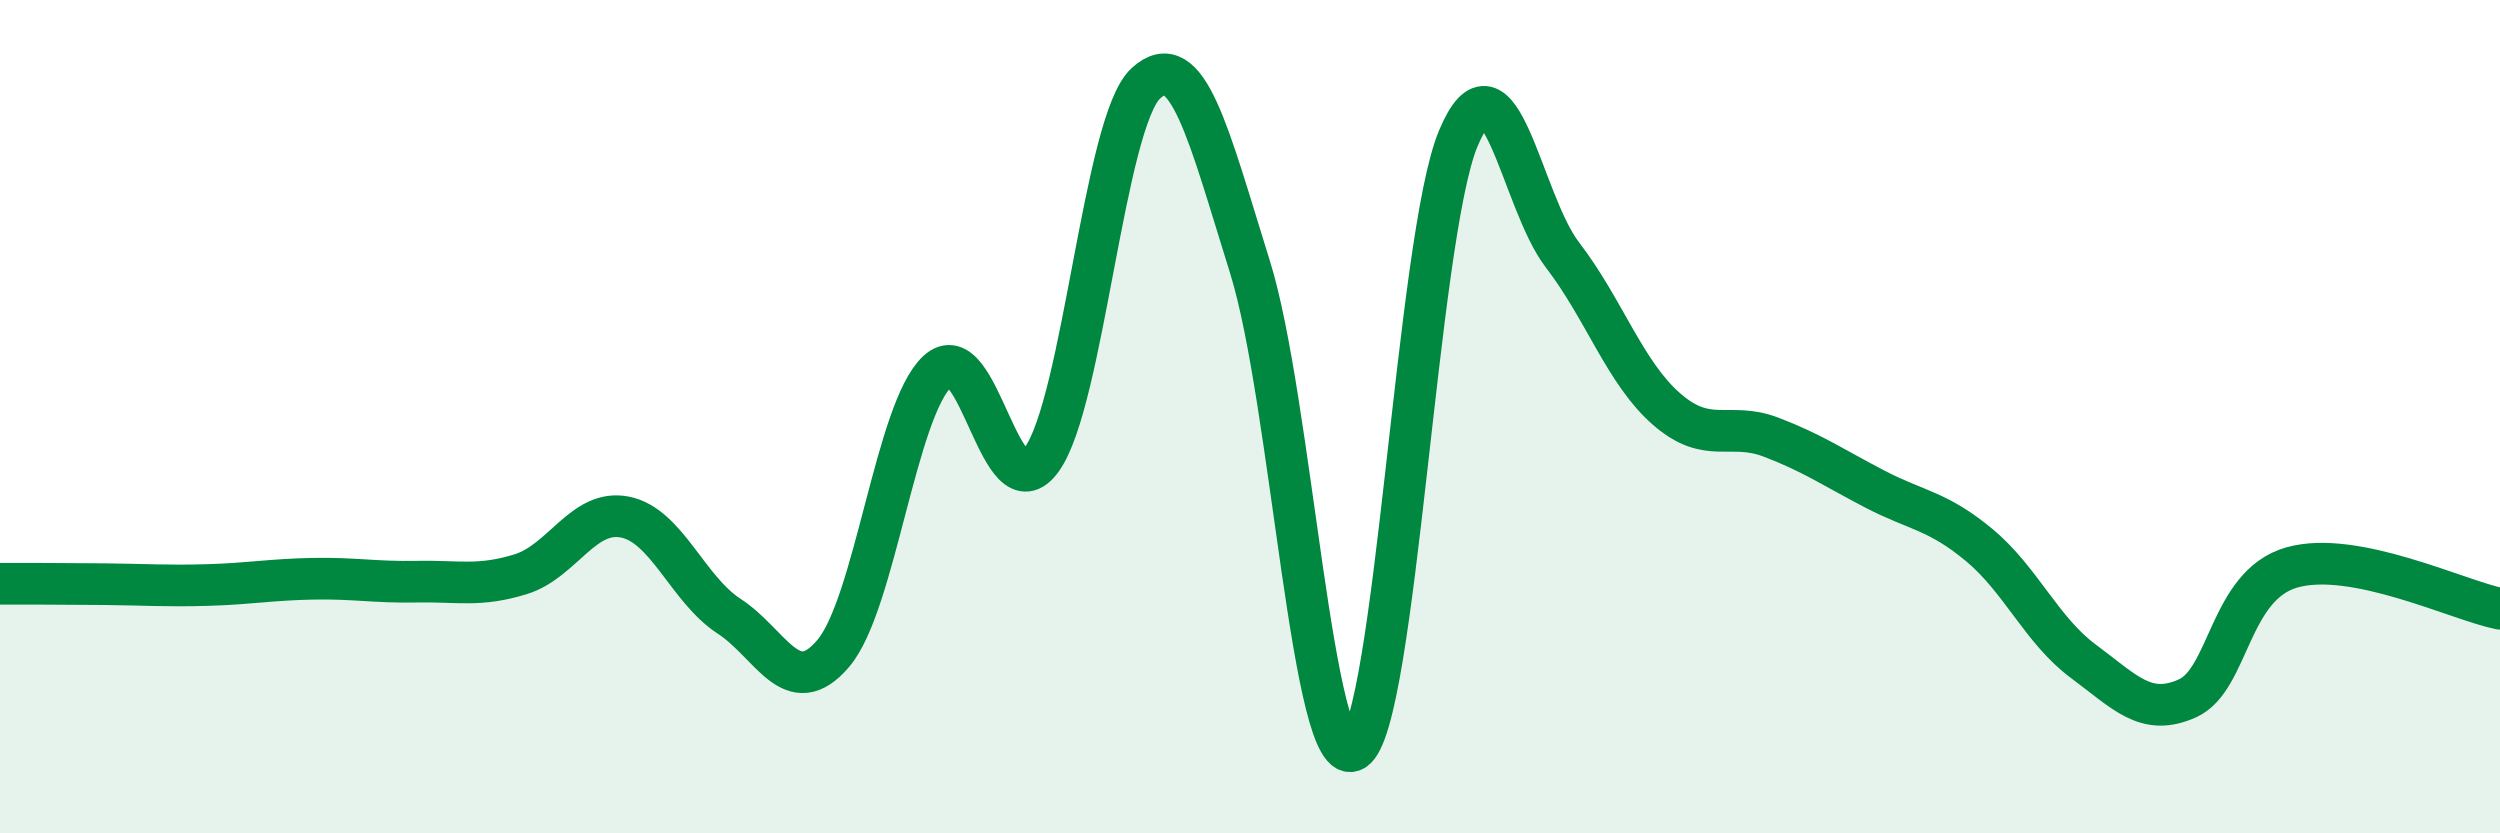 
    <svg width="60" height="20" viewBox="0 0 60 20" xmlns="http://www.w3.org/2000/svg">
      <path
        d="M 0,14.01 C 0.5,14.01 1.5,14.01 2.5,14.02 C 3.5,14.03 4,14.07 5,14.04 C 6,14.01 6.5,13.91 7.5,13.89 C 8.5,13.87 9,13.98 10,13.96 C 11,13.94 11.5,14.09 12.5,13.78 C 13.5,13.47 14,12.21 15,12.41 C 16,12.61 16.5,14.14 17.5,14.79 C 18.5,15.44 19,16.86 20,15.68 C 21,14.5 21.5,9.84 22.5,8.91 C 23.5,7.98 24,12.41 25,11.03 C 26,9.65 26.5,2.92 27.5,2 C 28.5,1.08 29,3.21 30,6.41 C 31,9.61 31.5,18.62 32.5,18 C 33.5,17.38 34,5.7 35,3.32 C 36,0.94 36.5,4.82 37.5,6.12 C 38.5,7.42 39,8.95 40,9.82 C 41,10.69 41.5,10.11 42.5,10.49 C 43.5,10.87 44,11.22 45,11.74 C 46,12.26 46.5,12.25 47.5,13.08 C 48.5,13.91 49,15.13 50,15.87 C 51,16.61 51.5,17.21 52.5,16.76 C 53.5,16.31 53.5,14.05 55,13.62 C 56.5,13.19 59,14.41 60,14.61L60 20L0 20Z"
        fill="#008740"
        opacity="0.1"
        stroke-linecap="round"
        stroke-linejoin="round"
      />
      <path
        d="M 0,14.01 C 0.5,14.01 1.5,14.01 2.5,14.02 C 3.5,14.03 4,14.07 5,14.04 C 6,14.01 6.5,13.91 7.5,13.89 C 8.5,13.87 9,13.98 10,13.96 C 11,13.94 11.5,14.09 12.5,13.78 C 13.5,13.47 14,12.21 15,12.41 C 16,12.61 16.5,14.14 17.5,14.79 C 18.5,15.44 19,16.86 20,15.68 C 21,14.5 21.5,9.84 22.5,8.91 C 23.5,7.98 24,12.41 25,11.03 C 26,9.65 26.5,2.92 27.5,2 C 28.5,1.08 29,3.21 30,6.41 C 31,9.61 31.5,18.62 32.5,18 C 33.5,17.38 34,5.7 35,3.32 C 36,0.94 36.5,4.82 37.5,6.12 C 38.5,7.42 39,8.95 40,9.82 C 41,10.69 41.5,10.11 42.5,10.49 C 43.5,10.87 44,11.22 45,11.74 C 46,12.26 46.5,12.25 47.5,13.08 C 48.5,13.91 49,15.13 50,15.87 C 51,16.61 51.5,17.21 52.5,16.76 C 53.5,16.31 53.5,14.05 55,13.62 C 56.5,13.19 59,14.41 60,14.61"
        stroke="#008740"
        stroke-width="1"
        fill="none"
        stroke-linecap="round"
        stroke-linejoin="round"
      />
    </svg>
  